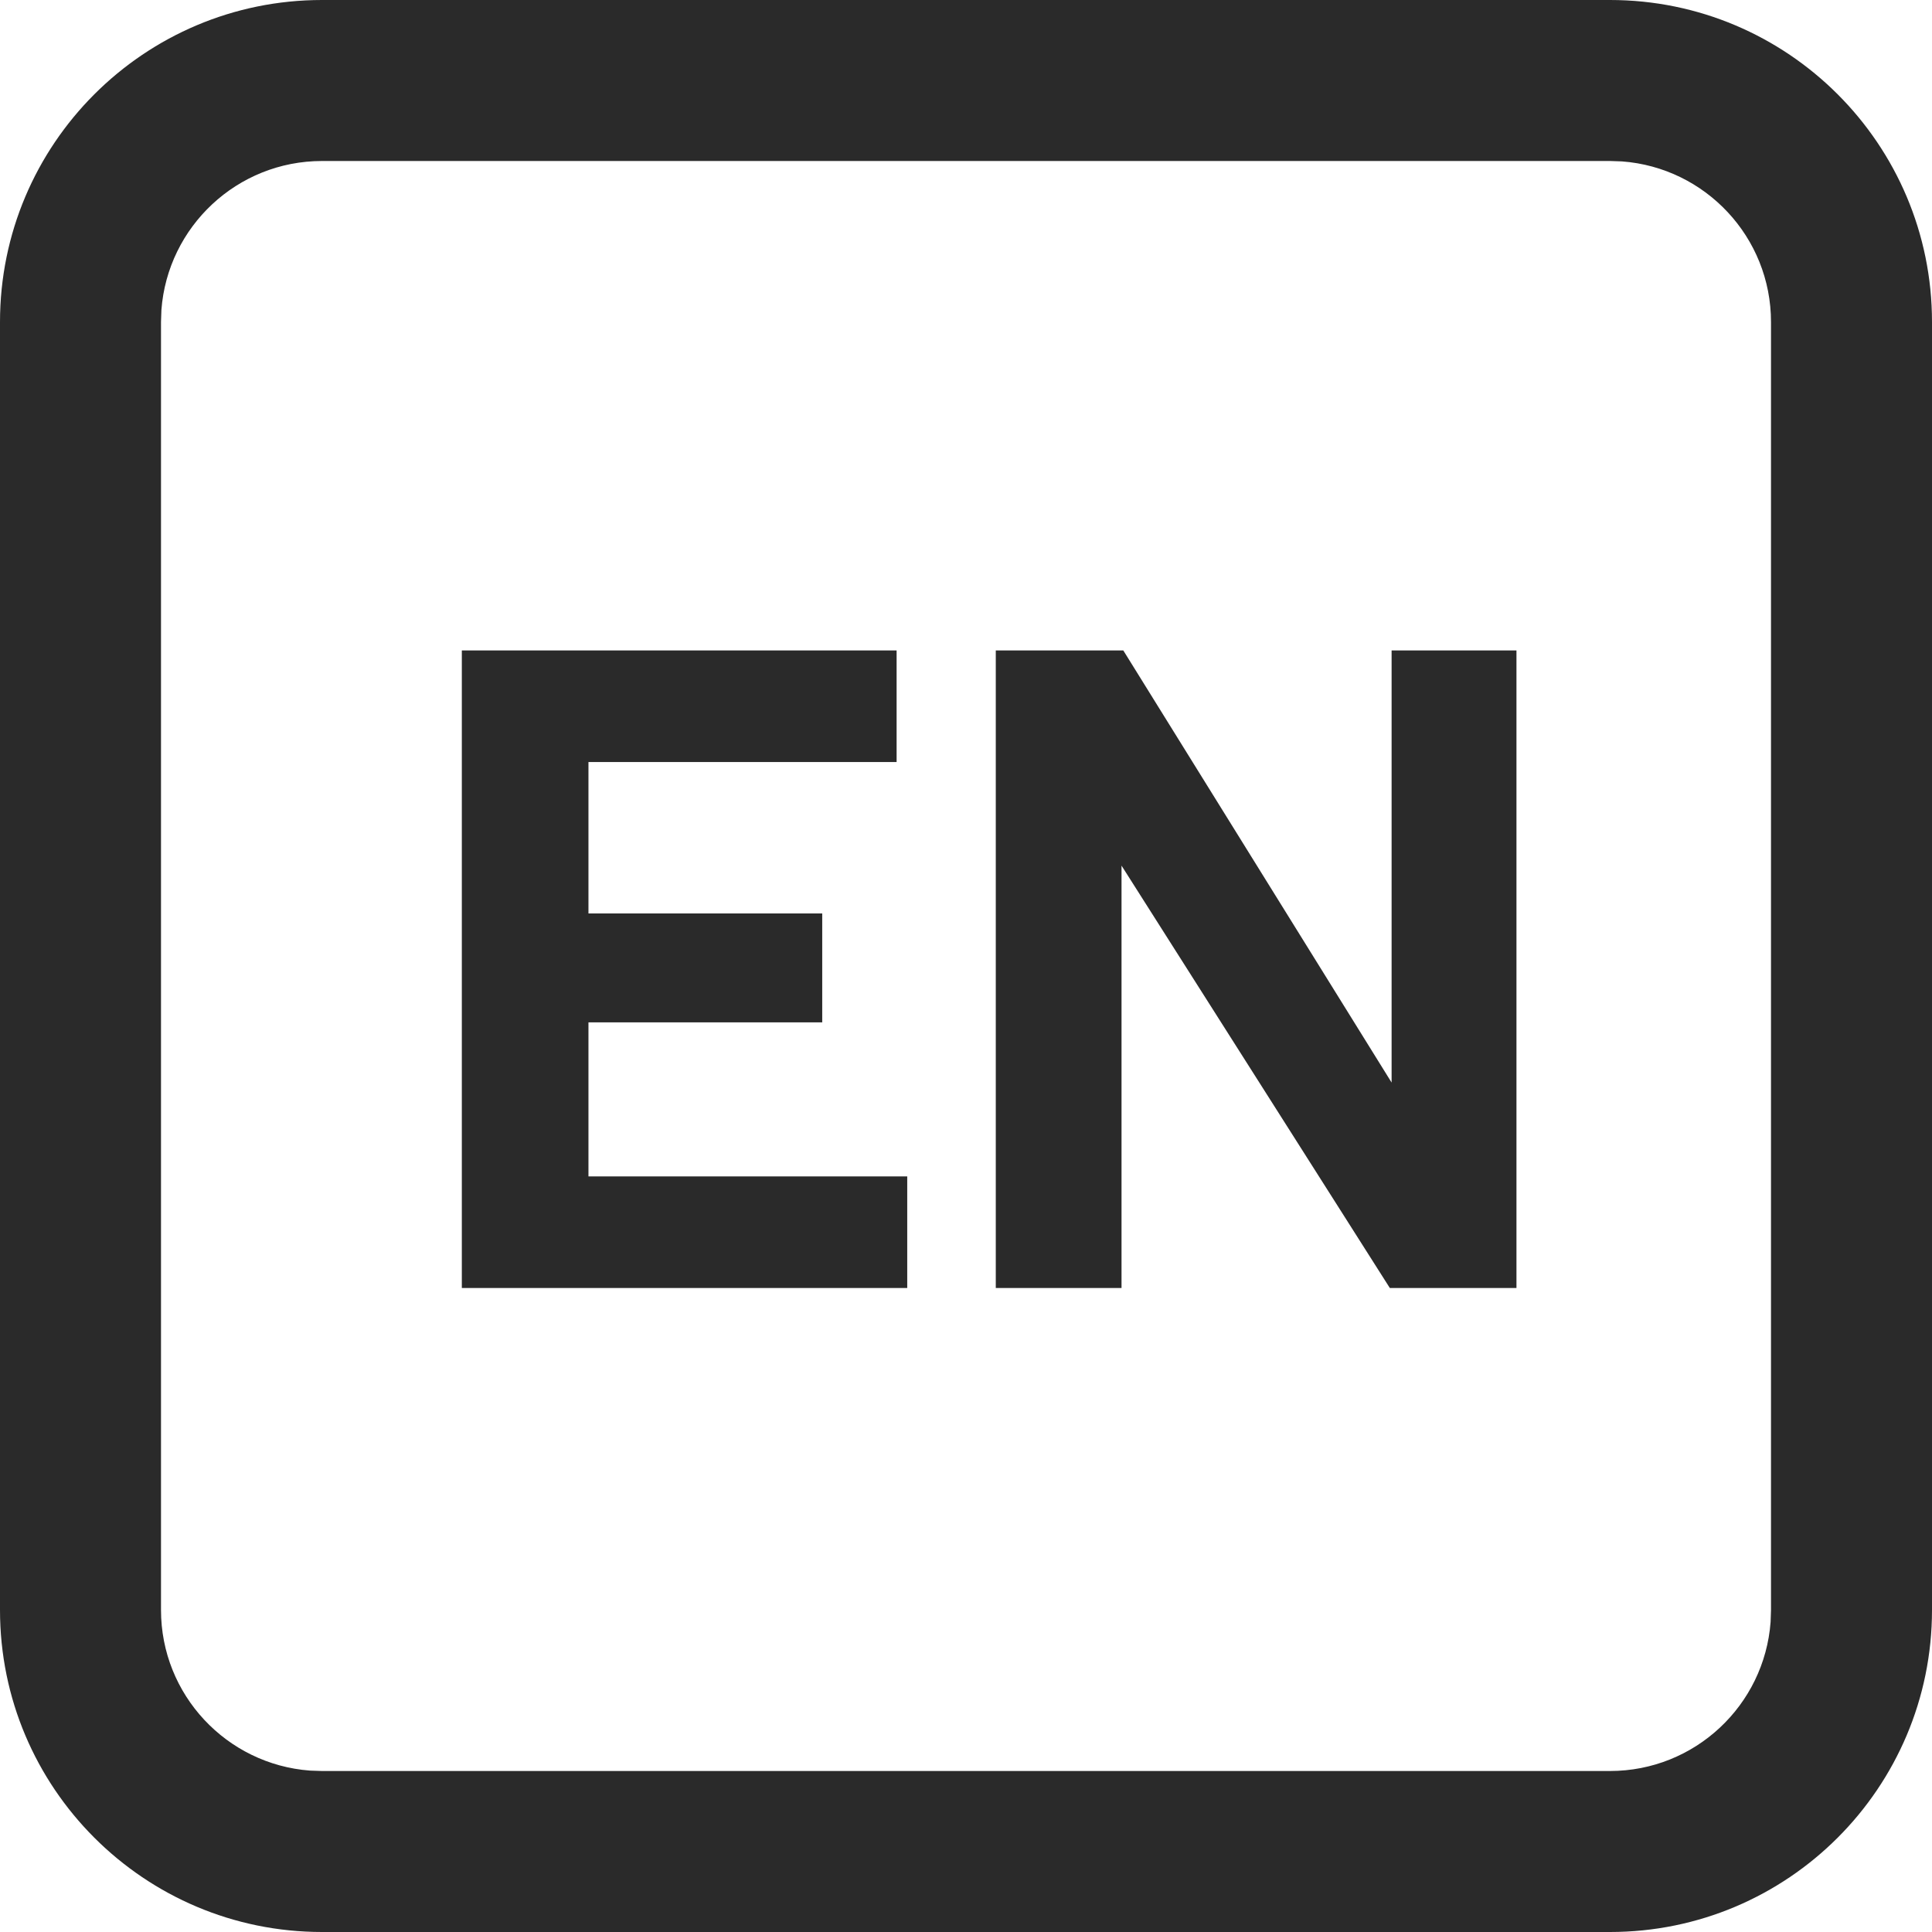 <?xml version="1.0" encoding="UTF-8"?>
<svg width="24px" height="24px" viewBox="0 0 24 24" version="1.1" xmlns="http://www.w3.org/2000/svg" xmlns:xlink="http://www.w3.org/1999/xlink">
    <!-- Generator: sketchtool 63.1 (101010) - https://sketch.com -->
    <title>290C3C7F-C19B-4A88-96F4-9A468AF8E362@1.00x</title>
    <desc>Created with sketchtool.</desc>
    <g id="🛂-Handoff" stroke="none" stroke-width="1" fill="none" fill-rule="evenodd">
        <g id="Graphics-&amp;-Icons" transform="translate(-112, -583)" fill="#2A2A2A">
            <g id="Group" transform="translate(64, 432)">
                <g id="🌅-icon-/-language-/-EN" transform="translate(48, 151)">
                    <path d="M20,0 C22.209,0 24,1.791 24,4 L24,20 C24,22.209 22.209,24 20,24 L4,24 C1.791,24 0,22.209 0,20 L0,4 C0,1.791 1.791,0 4,0 L20,0 Z M20,2 L4,2 C2.946,2 2.082,2.816 2.005,3.851 L2,4 L2,20 C2,21.054 2.816,21.918 3.851,21.995 L4,22 L20,22 C21.054,22 21.918,21.184 21.995,20.149 L22,20 L22,4 C22,2.946 21.184,2.082 20.149,2.005 L20,2 Z M11.138,8.08 L11.138,9.466 L7.31,9.466 L7.31,11.347 L10.214,11.347 L10.214,12.7 L7.31,12.7 L7.31,14.614 L11.27,14.614 L11.27,16 L5.737,16 L5.737,8.08 L11.138,8.08 Z M13.954,8.08 L17.287,13.448 L17.287,8.08 L18.838,8.08 L18.838,16 L17.265,16 L13.932,10.753 L13.932,16 L12.37,16 L12.37,8.08 L13.954,8.08 Z"></path>
                </g>
            </g>
        </g>
    </g>
</svg>